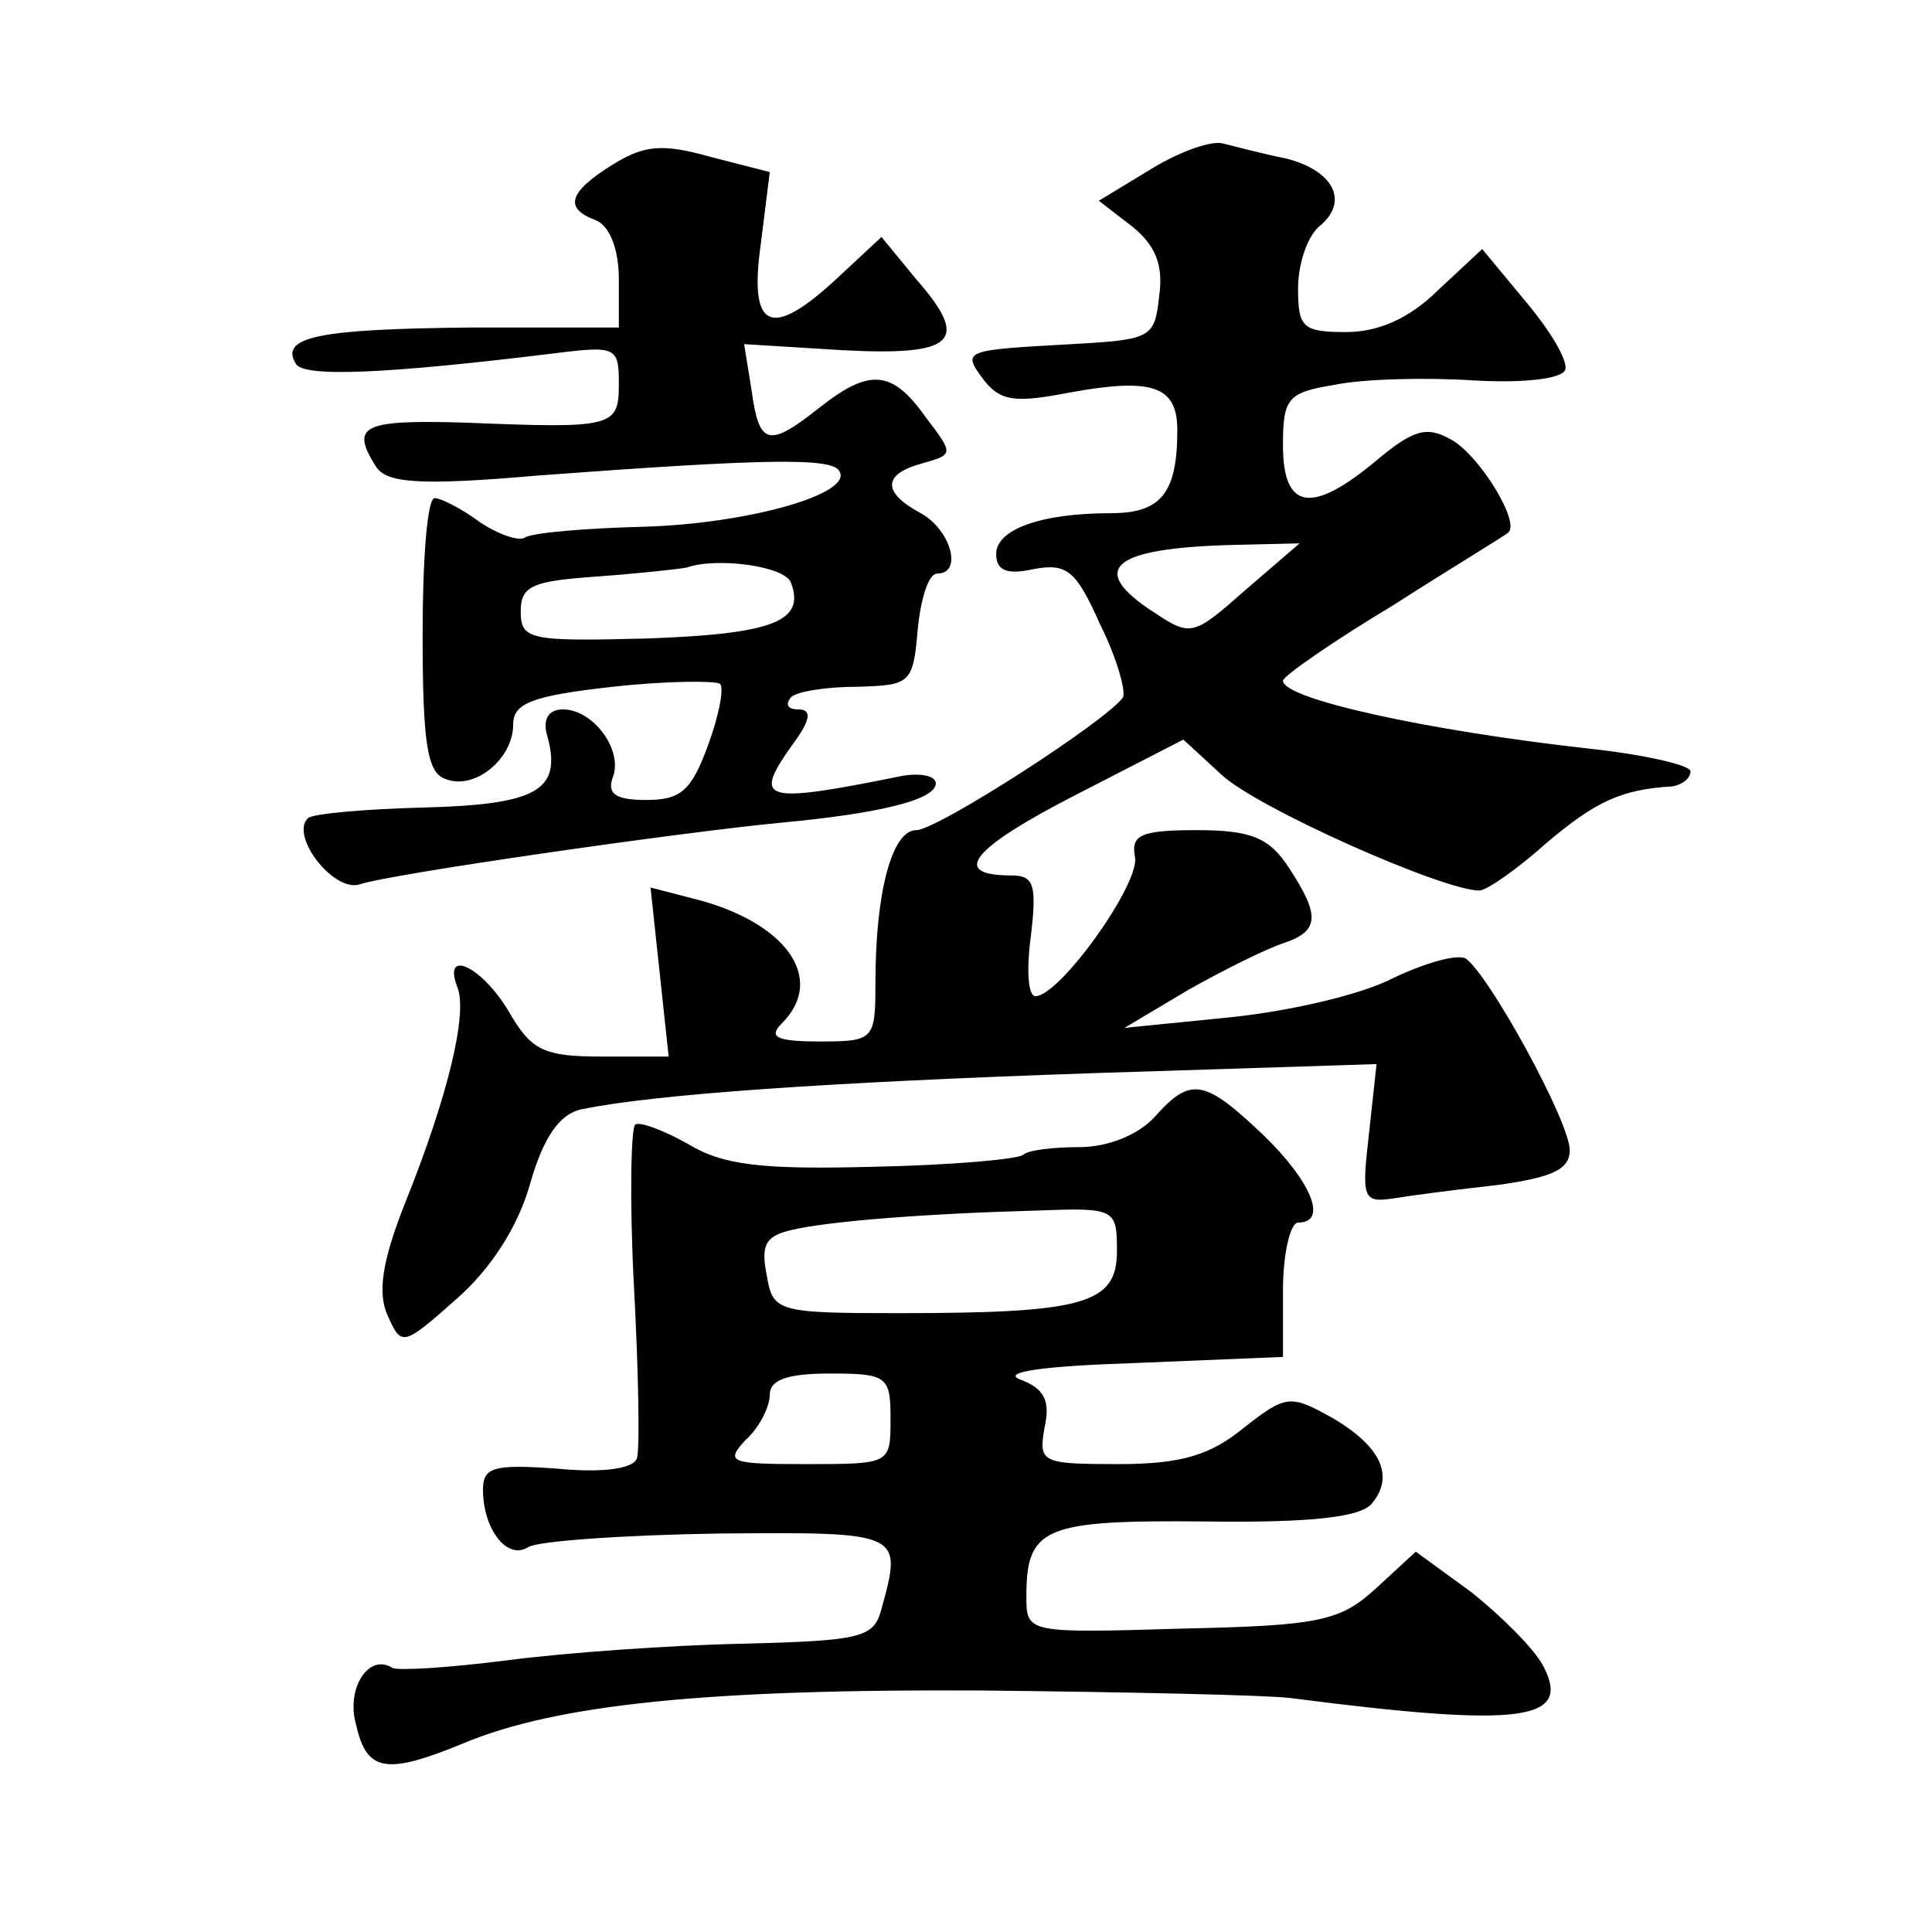 <?xml version="1.0" standalone="no"?>
<!DOCTYPE svg PUBLIC "-//W3C//DTD SVG 20010904//EN"
 "http://www.w3.org/TR/2001/REC-SVG-20010904/DTD/svg10.dtd">
<svg version="1.0" xmlns="http://www.w3.org/2000/svg"
 width="128pt" height="128pt" viewBox="0 0 128 128"
 preserveAspectRatio="xMidYMid meet">
<g transform="translate(0,128) scale(0.1,-0.1)"
fill="#0" stroke="none">
<path d="M406 1171 c-29 -18 -33 -29 -11 -37 9 -4 15 -19 15 -39 l0 -32 -99 0 c-99
-1 -126 -6 -115 -24 5 -9 58 -7 172 7 40 5 42 4 42 -20 0 -29 -3 -30 -102 -26 -68
2 -76 -2 -59 -29 7 -11 28 -13 108 -6 148 11 194 12 199 3 10 -15 -60 -35 -130
-37 -39 -1 -73 -4 -78 -7 -4 -3 -18 2 -30 10 -12 9 -26 16 -30 16 -5 0 -8 -41 -8
-90 0 -72 3 -92 15 -96 19 -8 45 13 45 36 0 14 12 19 66 25 36 4 68 4 71 2 3 -3
-1 -22 -8 -41 -11 -30 -18 -36 -41 -36 -20 0 -26 4 -22 15 7 18 -13 45 -33 45 -10
0 -14 -7 -10 -19 9 -35 -8 -44 -82 -46 -39 -1 -73 -4 -77 -7 -12 -12 17 -49 34
-44 20 7 216 35 280 41 64 6 102 15 102 26 0 5 -10 7 -22 5 -94 -19 -100 -17 -72
22 11 15 12 22 3 22 -7 0 -9 3 -5 8 4 4 24 7 44 7 35 1 37 2 40 38 2 20 7 37 13
37 17 0 9 29 -11 40 -26 14 -25 26 1 33 21 6 21 6 2 31 -22 31 -37 32 -70 6 -34
-27 -40 -25 -45 11 l-5 31 65 -4 c75 -4 85 6 49 47 l-23 28 -29 -27 c-44 -41 -59
-35 -51 22 l6 48 -39 10 c-32 9 -44 8 -65 -5z m118 -277 c10 -26 -13 -34 -95 -37
-78 -2 -84 -1 -84 18 0 17 8 20 50 23 28 2 55 5 60 6 20 7 65 1 69 -10z M761 1167
l-33 -20 22 -17 c15 -12 21 -25 18 -46 -3 -28 -5 -29 -58 -32 -72 -4 -73 -4 -58
-24 11 -14 21 -15 57 -8 55 10 71 4 71 -25 0 -42 -11 -55 -44 -55 -47 0 -76 -11
-76 -27 0 -11 7 -14 25 -10 22 4 28 -1 44 -37 11 -22 17 -44 15 -48 -10 -15 -123
-88 -137 -88 -16 0 -27 -41 -27 -101 0 -38 -1 -39 -37 -39 -29 0 -34 3 -25 12 30
30 2 68 -60 83 l-27 7 6 -56 6 -56 -44 0 c-39 0 -47 4 -62 30 -18 30 -44 42 -34
16 7 -17 -6 -72 -35 -144 -15 -38 -18 -59 -11 -74 9 -20 10 -20 45 11 23 20 41
48 49 76 9 32 20 47 34 50 48 10 163 18 339 24 l188 6 -5 -46 c-5 -43 -4 -46 16
-43 12 2 43 6 70 9 35 5 47 10 47 23 0 19 -54 117 -69 127 -6 3 -27 -3 -48 -13
-21 -11 -69 -22 -108 -26 l-70 -7 42 25 c23 13 51 27 63 31 24 8 25 18 4 50 -13
20 -25 25 -61 25 -37 0 -44 -3 -41 -18 3 -18 -50 -92 -66 -92 -5 0 -6 18 -3 40
4 34 2 40 -13 40 -41 0 -26 18 42 53 l72 37 25 -23 c23 -22 147 -77 171 -77 5 0
25 14 44 31 33 28 50 36 84 38 6 1 12 5 12 10 0 4 -30 11 -67 15 -108 12 -203 33
-203 45 0 3 33 26 73 50 39 25 74 46 76 48 9 6 -19 52 -38 62 -16 9 -25 6 -49 -14
-43 -36 -62 -33 -62 10 0 31 3 35 34 40 19 4 60 5 92 3 33 -2 59 1 61 7 2 6 -10
26 -26 45 l-29 35 -29 -27 c-19 -19 -40 -28 -61 -28 -29 0 -32 3 -32 29 0 16 6
34 14 41 20 16 10 37 -22 45 -15 3 -34 8 -42 10 -8 2 -30 -6 -49 -18z m64 -278
c-34 -30 -36 -31 -60 -15 -45 29 -29 43 53 45 l43 1 -36 -31z M765 540 c-11 -12
-31 -20 -50 -20 -17 0 -34 -2 -37 -5 -3 -3 -48 -7 -99 -8 -74 -2 -100 1 -123 15
-16 9 -32 15 -35 13 -3 -1 -4 -50 -1 -107 3 -56 4 -108 2 -114 -2 -7 -22 -10 -53
-7 -42 3 -49 1 -49 -14 0 -26 16 -47 30 -38 6 4 63 8 126 9 122 1 122 1 108 -50
-5 -19 -13 -21 -92 -23 -48 -1 -118 -6 -156 -11 -39 -5 -73 -7 -76 -5 -16 10 -31
-14 -24 -38 7 -31 20 -33 71 -12 62 26 163 36 343 35 96 -1 189 -3 205 -5 155 -20
187 -15 167 22 -6 11 -27 32 -47 48 l-37 27 -26 -24 c-24 -22 -37 -25 -129 -27
-102 -3 -103 -3 -103 21 0 46 11 51 118 50 72 -1 104 3 111 12 15 18 6 38 -27 57
-27 15 -30 15 -58 -7 -22 -18 -41 -24 -83 -24 -51 0 -53 1 -49 24 4 18 0 26 -16
32 -13 5 15 9 77 11 l97 4 0 44 c0 25 5 45 10 45 20 0 9 27 -23 58 -39 37 -48 39
-72 12z m-25 -89 c0 -35 -22 -41 -145 -41 -80 0 -83 1 -87 25 -4 20 -1 26 16 30
25 6 90 11 164 13 51 2 52 1 52 -27z m-150 -111 c0 -30 0 -30 -56 -30 -50 0 -54
1 -40 16 9 8 16 22 16 30 0 10 12 14 40 14 38 0 40 -2 40 -30z"/>
</g>
</svg>
